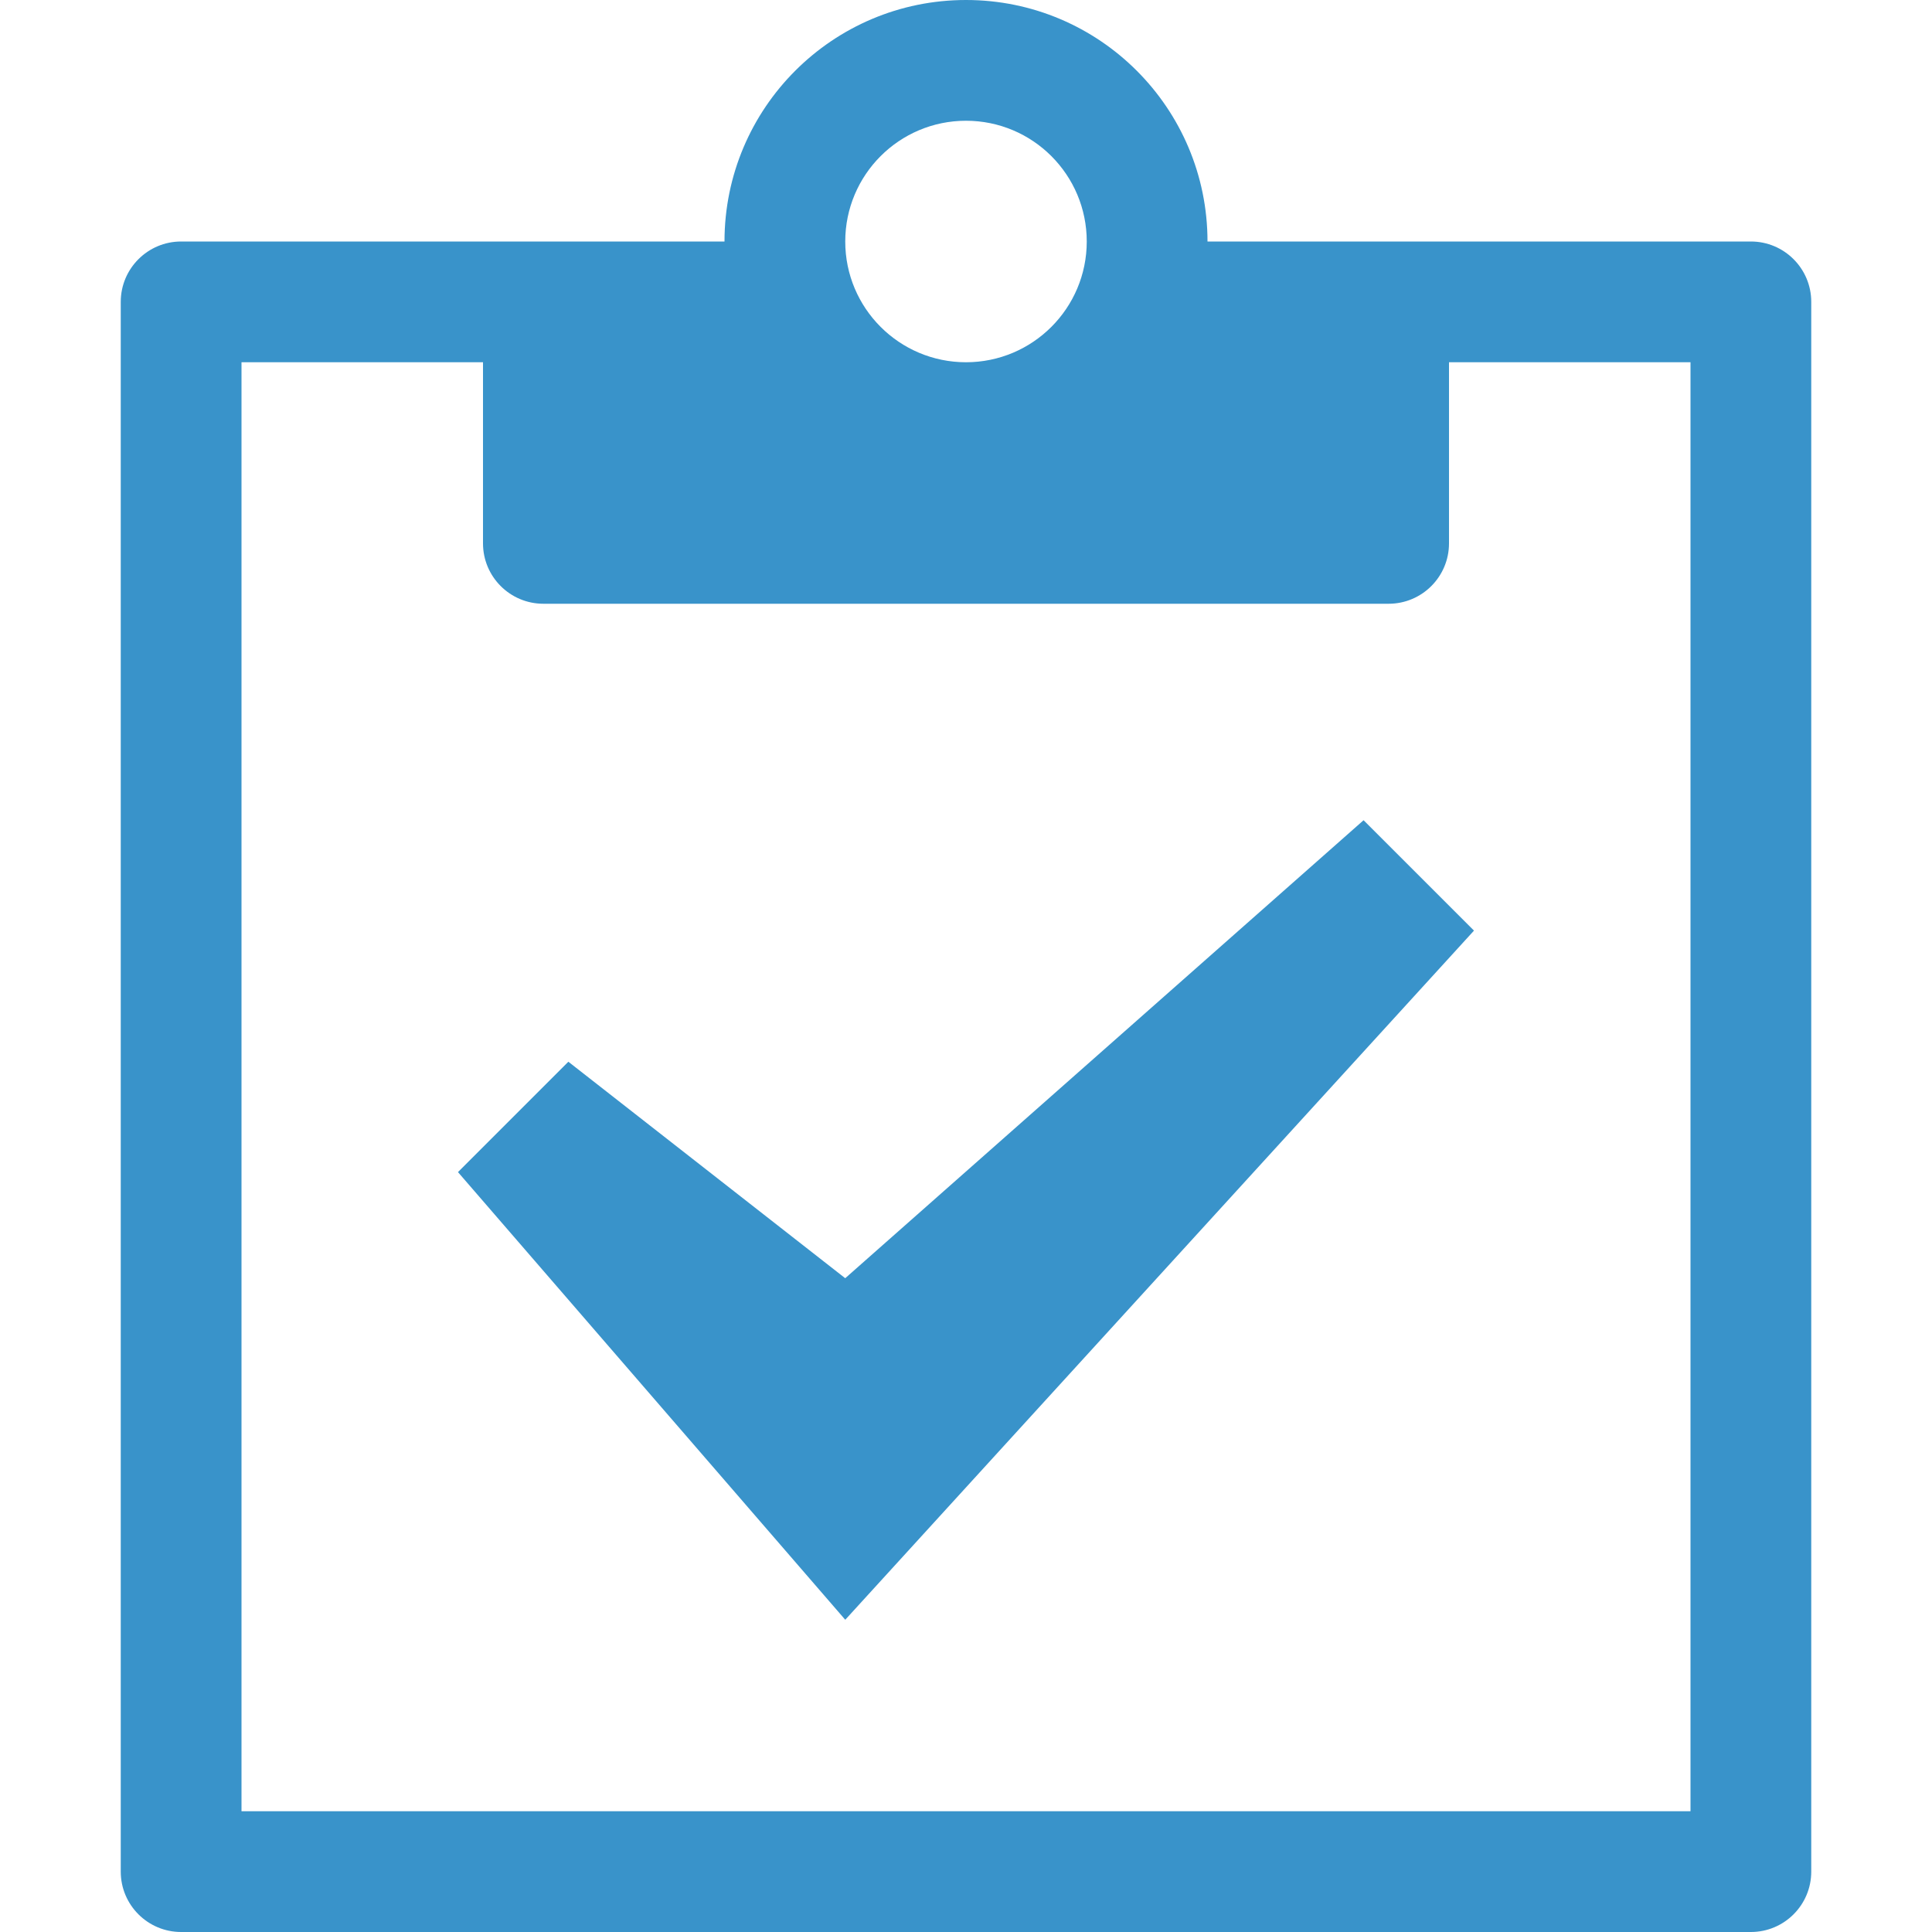 <svg width="60" height="60" viewBox="0 0 60 60" xmlns="http://www.w3.org/2000/svg" xmlns:xlink="http://www.w3.org/1999/xlink" overflow="hidden"><path d="M54.375 7.5 37.5 7.5C37.5 3.358 34.142 0 30 0 25.858 0 22.5 3.358 22.5 7.5L5.625 7.5C4.59 7.5 3.75 8.34 3.75 9.375L3.75 58.125C3.75 59.161 4.59 60 5.625 60L54.375 60C55.411 60 56.25 59.161 56.25 58.125L56.25 9.375C56.25 8.34 55.411 7.5 54.375 7.5ZM30 3.75C32.071 3.75 33.75 5.429 33.75 7.5 33.75 9.571 32.071 11.25 30 11.25 27.929 11.25 26.25 9.571 26.25 7.5 26.25 5.429 27.929 3.75 30 3.75ZM52.5 56.25 7.5 56.25 7.5 11.25 15 11.25 15 16.875C15 17.91 15.84 18.75 16.875 18.75L43.125 18.75C44.161 18.75 45 17.91 45 16.875L45 11.25 52.5 11.25 52.5 56.25Z" stroke="none" stroke-width="0.131" stroke-linecap="butt" fill="#3993CA" fill-opacity="1"/><path d="M26.25 50.303 14.223 36.401 17.651 32.973 26.249 39.696 42.347 25.473 45.776 28.901Z" stroke="none" stroke-width="0.131" stroke-linecap="butt" fill="#3993CA" fill-opacity="1"/></svg>